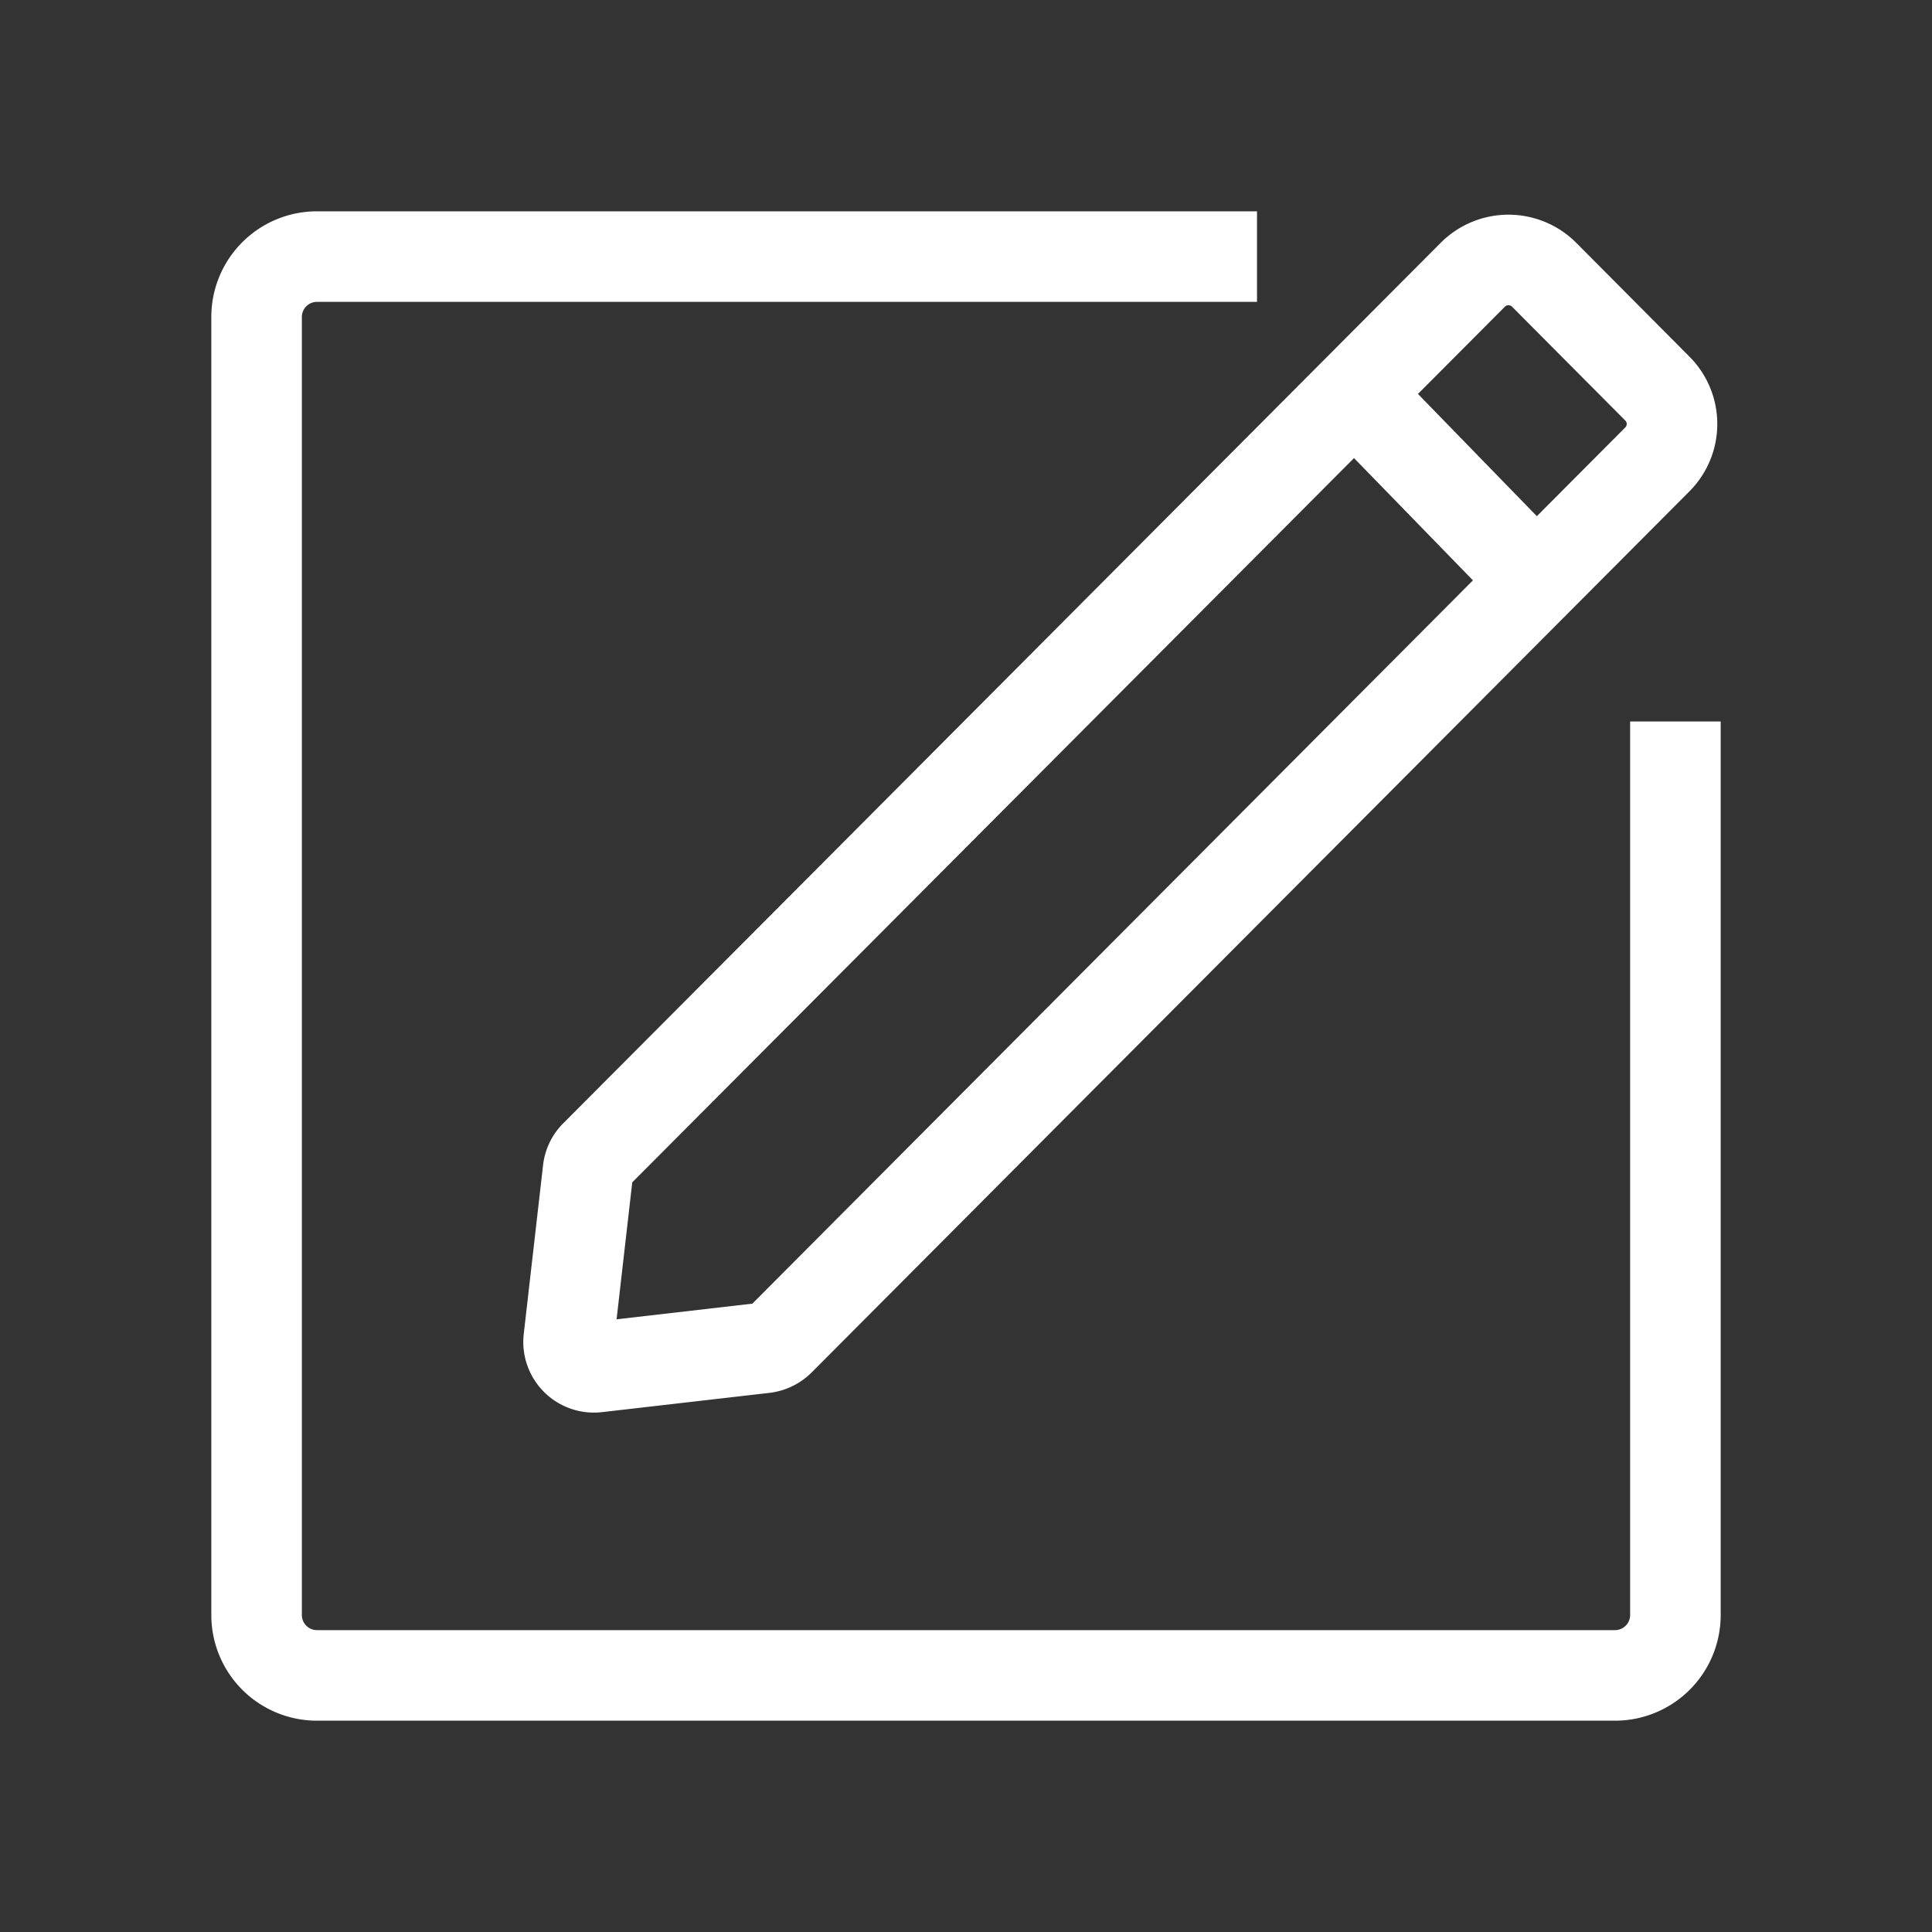 <svg xmlns="http://www.w3.org/2000/svg" width="64" height="64" fill="none" stroke="#fff" stroke-width="3"><rect width="100%" height="100%" fill="#333333" stroke="none"/><path d="M55.5 23.9v29.6a2 2 0 0 1-2 2h-43a2 2 0 0 1-2-2v-43a2 2 0 0 1 2-2h31.14"/><path d="m19.48 38.77-.64 5.59a.84.84 0 0 0 .92.93l5.56-.64a.87.87 0 0 0 .5-.24L54.9 15.22a1.66 1.66 0 0 0 0-2.35L51.15 9.1a1.67 1.67 0 0 0-2.36 0L19.71 38.28a.83.83 0 0 0-.23.49Zm25.39-25.73 6.03 6.2"/></svg>